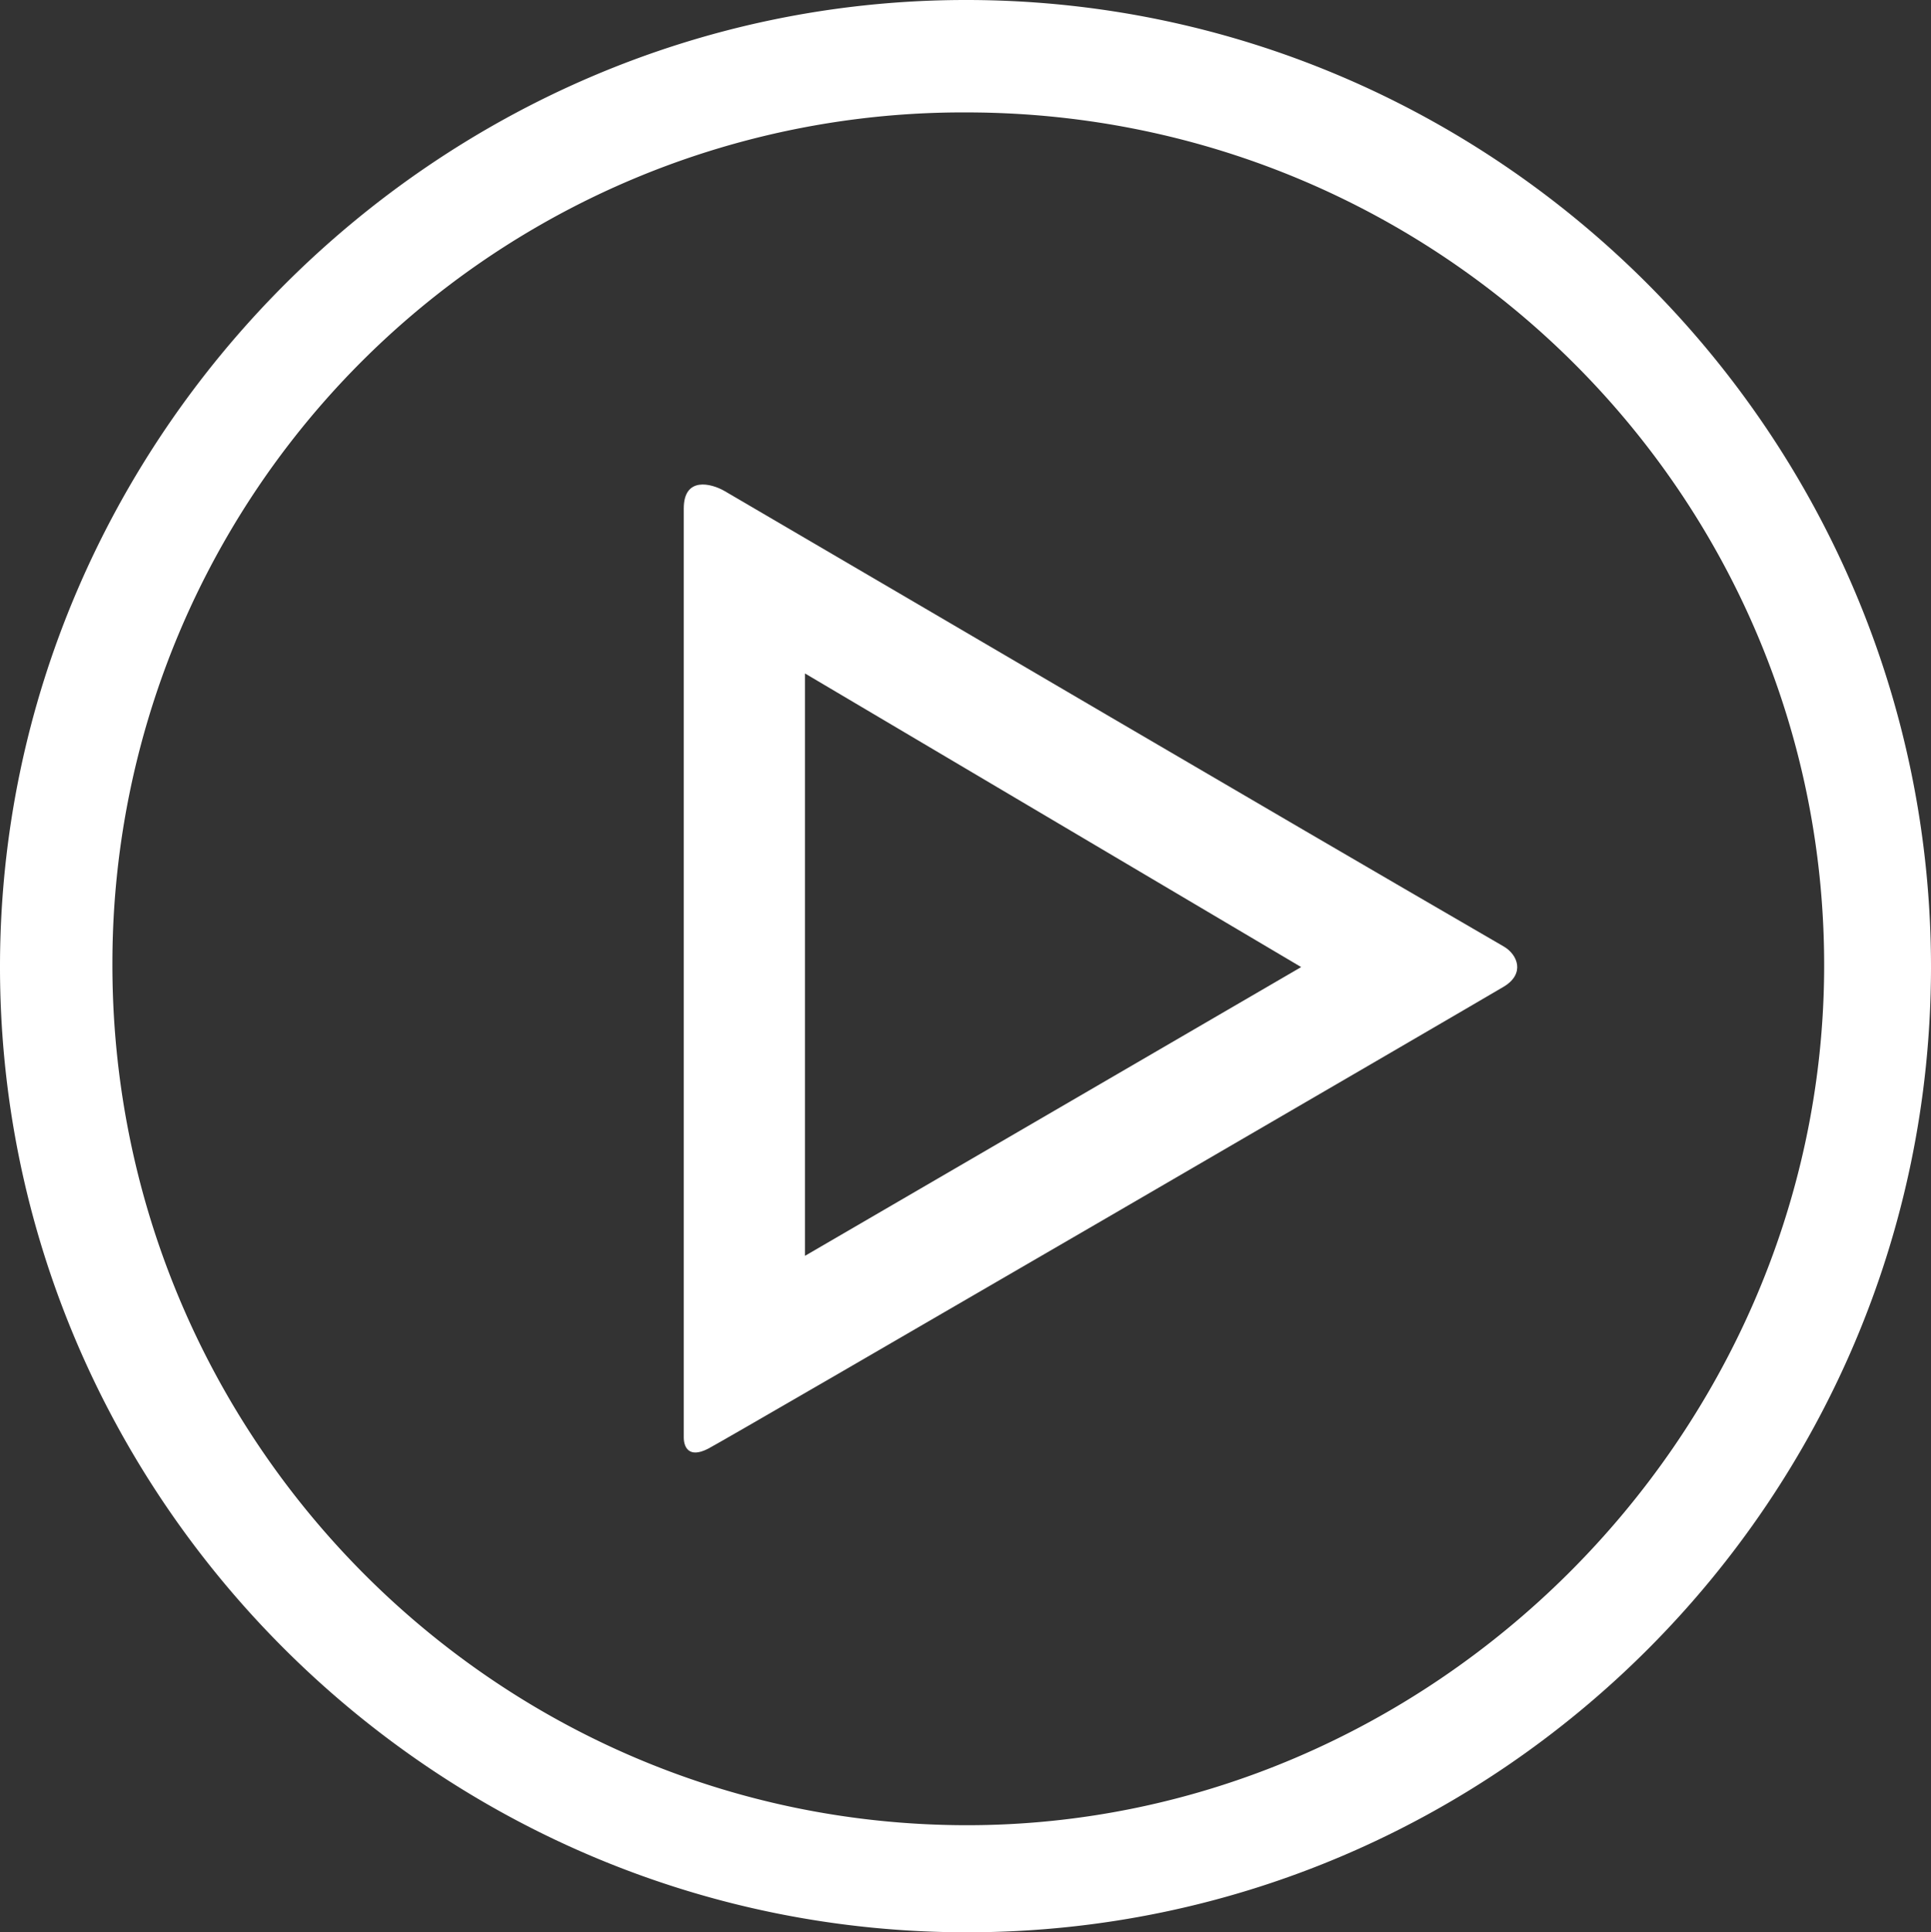<svg viewBox="0 0 199.1 199.21" xmlns="http://www.w3.org/2000/svg"><rect x="0" y="0" width="199.1" height="199.21" fill="#333333" stroke="none"/><g fill="#fff"><path d="m100 199.21c-55 .16-100.09-44.77-100-99.71.09-54.43 44.88-99.32 99.27-99.5 54.94-.18 99.89 44.77 99.83 99.84-.1 54.64-44.53 99.21-99.1 99.37zm-88.41-100.12c-.21 49 39.29 89 88 89.08 47.93.06 88.08-39.83 88.49-87.92.41-48.79-39.24-88.59-88.32-88.66a87.71 87.71 0 0 0 -88.17 87.5z"/><path d="m70.5 148.2v-95.78c0-3.3 2.81-2.61 4.22-1.79 26.79 15.66 52.68 30.91 80.33 46.95 1.43.83 2.23 2.8 0 4.14s-80 46.59-82.05 47.64-2.5-.27-2.5-1.16zm12.5-18.73 51.16-29.77-51.16-30.27z"/></g></svg>